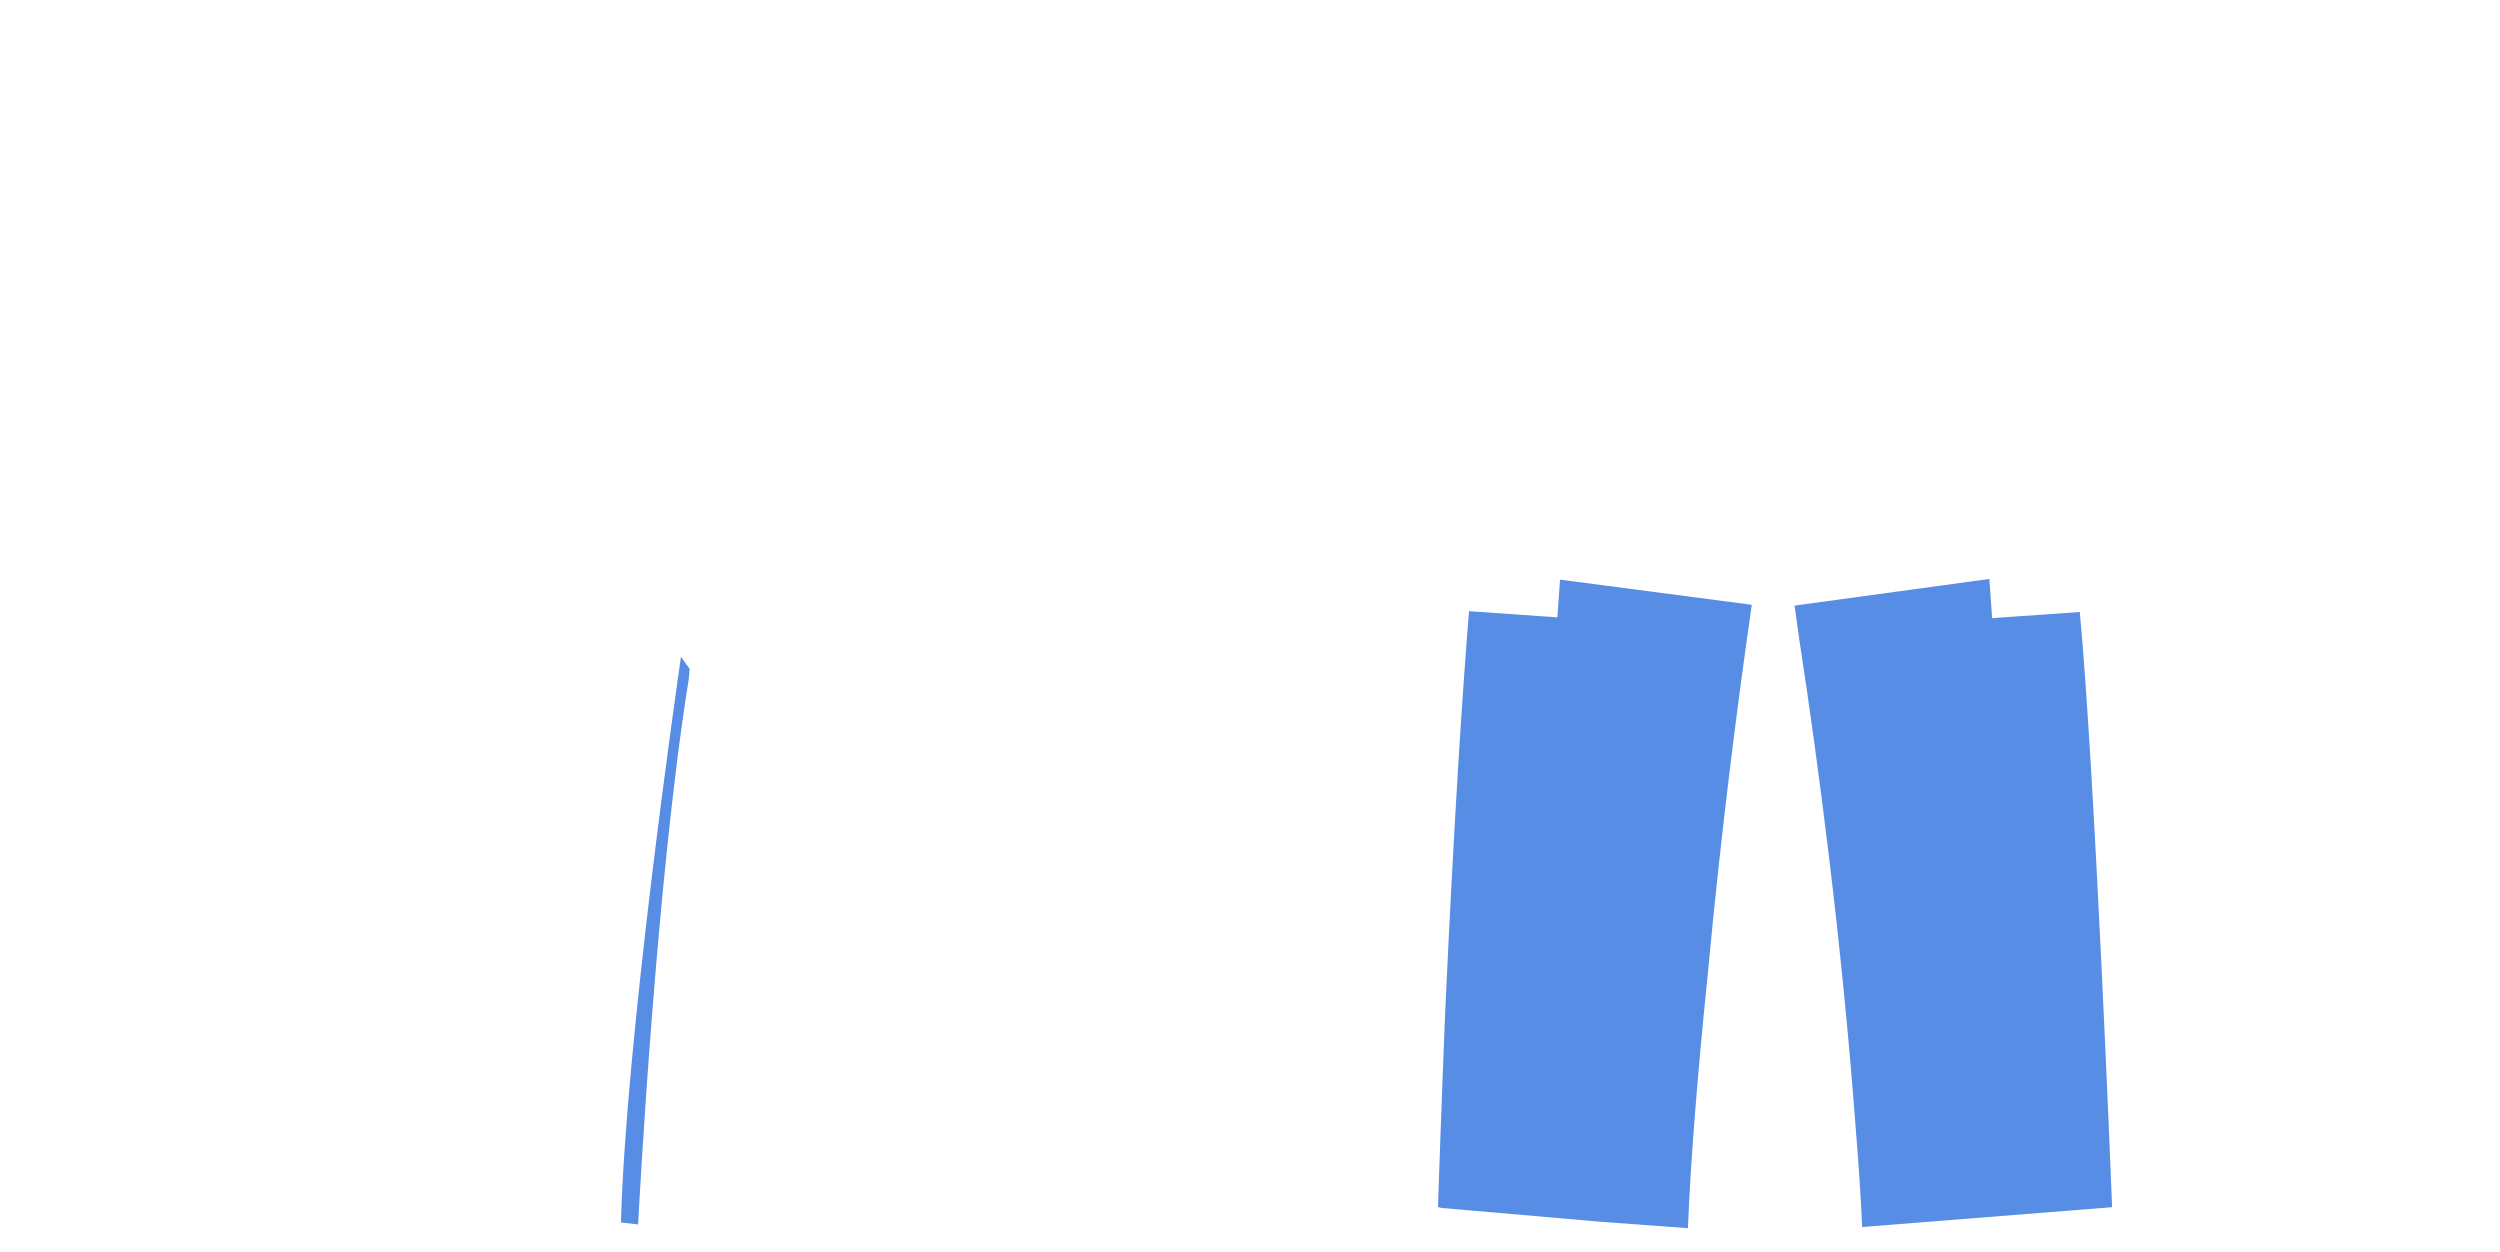 <?xml version="1.0" encoding="UTF-8"?>
<svg id="_レイヤー_2" data-name="レイヤー 2" xmlns="http://www.w3.org/2000/svg" viewBox="0 0 1000.4 500.99">
  <defs>
    <style>
      .cls-1 {
        fill: none;
      }

      .cls-1, .cls-2, .cls-3 {
        stroke-width: 0px;
      }

      .cls-2 {
        fill: #578de5;
      }

      .cls-3 {
        fill: #578de5;
      }
    </style>
  </defs>
  <g id="BOTTOM-8">
    <path class="cls-3" d="M248.47,489.18l6.88.8c.52-9.93,7.41-138.49,20.27-218.24l.32-4.13-3.44-4.77c-2.22,15.32-22.05,153.9-24.02,226.33Z"/>
    <path class="cls-2" d="M720.18,257.13c-1.09-7.92-1.83-13.13-2.06-14.79l77.95-10.67,1.06,15.18.04.51,35.07-2.46c5.99,63.37,12.52,227.44,12.95,238.17l-100.02,7.93c-.53-11.87-1.42-25.13-2.56-39.19-5.72-76.55-15.11-146.88-22.42-194.7Z"/>
    <path class="cls-2" d="M623.2,247.03l1.06-15.08,76.73,10.06c-.05.37-.13.94-.23,1.67-5.29,36.66-11.99,88.16-17.4,146.34-3.7,36.33-6.82,72.92-7.92,101.45l-34.9-2.56-63.63-5.53-1.5-.36c.25-7.41,1.33-39.19,2.91-78.25,3.62-78.86,7.04-129.53,9.52-160.2l35.35,2.48Z"/>
    <rect class="cls-1" x="0" y=".5" width="1000.4" height="500"/>
    <rect class="cls-1" x="0" y=".5" width="1000.4" height="500"/>
    <rect class="cls-1" x="0" y=".5" width="1000.4" height="500"/>
  </g>
</svg>